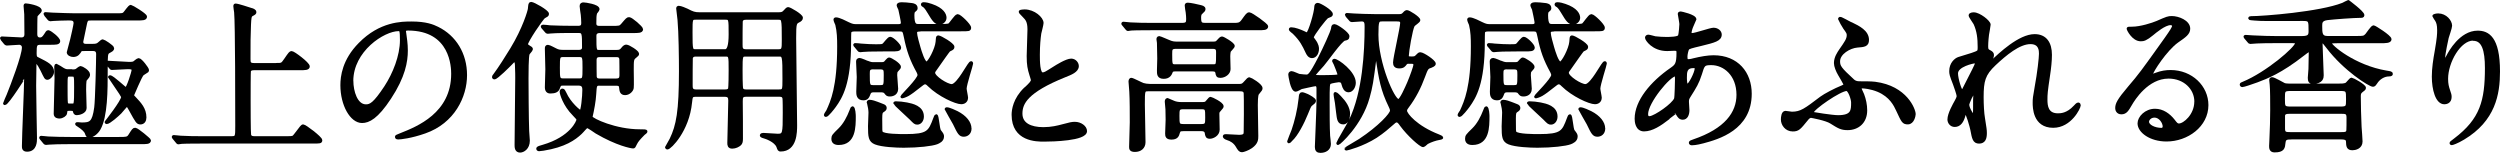 <?xml version="1.0" encoding="UTF-8"?><svg id="b" xmlns="http://www.w3.org/2000/svg" viewBox="0 0 417.63 25.54"><g id="c"><g id="d"><path d="M6.81,7.23c-.89,0-.94.27-.94,1.67,0,.67.11.76.51.94,1.51.76,2.4,1.19,2.4,2.16,0,.51-.54,1.08-.86,1.08-.27,0-.32-.14-.92-1.38-.65-1.32-1-1.46-1.03-1.46-.08,0-.13.16-.13.38,0,.54-.05,3.1-.05,3.7,0,1.38.14,8.72.14,8.77,0,.51,0,2-1.4,2-.62,0-.62-.38-.62-.7,0-1.67.38-9.8.38-11.63,0-.05,0-.16-.05-.16s-2.97,4.7-3.43,4.7c-.03,0-.05,0-.05-.03,0-.08.51-1.16.59-1.38.67-1.65,2.56-6.59,2.56-7.96,0-.51-.43-.7-.67-.7-.32,0-1.97.13-2.13.13-.08,0-.13-.05-.24-.16l-.51-.62c-.07-.09-.11-.16-.11-.19,0-.05.05-.05.08-.05.49,0,2.75.16,3.27.16.27,0,.73-.11.73-.78,0-.46-.03-2.81-.03-3.32,0-.22-.11-1.19-.11-1.4,0-.05,0-.19.08-.19.24,0,2.46.32,2.46.97,0,.16-.67.7-.7.89-.05.19-.05,2.51-.05,3,0,.19,0,.84.7.84.35,0,.57-.16.89-.65.24-.4.35-.57.49-.57.27,0,1.75,1.13,1.75,1.59,0,.35-.54.35-1.43.35h-1.57ZM19.92,23.13c1.13,0,1.43,0,1.73-.46.62-.97.67-1.08.94-1.08.32,0,2.38,1.73,2.38,1.86,0,.4-.54.38-1.46.38h-11.88c-1.7,0-2.62.03-3.4.08-.08,0-.49.05-.57.05-.11,0-.14-.05-.24-.16l-.51-.62c-.11-.11-.11-.14-.11-.19,0-.03.03-.05.08-.05.19,0,1.03.11,1.19.11,1.16.05,2.27.08,3.7.08h8.15ZM15.09,3.18c-.43,0-.65,0-.81.78-.22,1-.62,2.92-.62,3,0,.62.49.62.89.62h.78c.76,0,.94-.05,1.3-.38.24-.22.43-.38.54-.38.13,0,1.65.94,1.65,1.24,0,.24-.16.32-.65.59-.43.24-.43.54-.43,3.08,0,3.35,0,7.72-1.19,9.8-.38.67-1.13,1.24-1.67,1.24-.27,0-.32-.16-.46-.54-.13-.4-.67-.86-1.35-1.3-.05-.03-.27-.16-.27-.22s.16-.05.22-.05c.08,0,.54.05.62.05,1.46,0,2-.16,2.35-2.75.16-1.19.32-7.69.32-8.93,0-.62-.38-.76-.78-.76h-1.11c-.54,0-.92,0-.97.11-.27.46-.54.89-1.21.89-.4,0-.84-.22-.84-.54,0-.05.49-1.78.57-2.13.11-.43.57-2.46.57-2.73,0-.7-.54-.7-1.13-.7-.67,0-2,.05-2.46.08-.08,0-.49.05-.57.05s-.13-.05-.24-.16l-.51-.62c-.07-.09-.11-.16-.11-.19,0-.05.03-.05.08-.05.19,0,1.03.08,1.19.08,1.32.05,3.02.11,3.7.11h6.77c1.13,0,1.27,0,1.51-.22.19-.16.84-1.19,1.08-1.19.11,0,2.46,1.38,2.46,1.73,0,.38-.54.38-1.46.38h-7.76ZM11.99,11.85c.51,0,.7-.03.89-.19.08-.08.49-.38.59-.38.16,0,1.32.62,1.32,1.16,0,.27-.05.32-.51.86-.14.13-.14,1.38-.14,1.65,0,.46.08,2.62.08,3.1,0,.7-1.05.94-1.4.94-.27,0-.32-.13-.41-.46-.08-.27-.24-.27-.84-.27-.54,0-.54.11-.62.67-.03.24-.51.62-1.03.62-.22,0-.7-.05-.7-.54,0-.84.14-5.02.14-5.97,0-.27-.05-1.62-.05-1.92,0-.13.05-.22.13-.22.05,0,.94.59,1.08.67.4.22.54.24.89.24h.57v.04ZM11.58,12.55c-.54,0-.54.19-.54,1.84,0,.81,0,2.51.05,2.78.05.38.38.38.51.38h.46c.54,0,.57,0,.57-3,0-1.86,0-2-.57-2h-.49,0ZM17.93,10.63c-.08-.08-.11-.13-.11-.16,0-.08.05-.08.08-.08.51,0,2.94.19,3.48.19h.51c.19,0,.35-.03.51-.11.14-.08.59-.51.76-.51.35,0,1.48,1.51,1.48,1.73,0,.05,0,.11-.05.19-.08.08-.67.4-.78.51-.35.3-1.65,3.48-1.65,3.51,0,.16.08.24.35.51.86.92,1.7,1.78,1.7,3.21,0,.51-.24.92-.76.92-.46,0-.59-.22-1.65-2.16-.13-.24-.46-.84-.59-.84-.11,0-.94,1.05-1.13,1.24-.46.46-1.84,1.7-2.27,1.7-.03,0-.08-.03-.08-.08,0,0,2.75-3.48,2.75-4.18,0-.35-2.19-3.27-2.19-3.32,0-.03.05-.08.08-.08.43,0,2.51,2.02,2.67,2.02.3,0,1.19-2.78,1.19-3.13,0-.4-.41-.4-.94-.4-.38,0-2.38.13-2.62.13-.08,0-.14-.08-.24-.19l-.51-.62h0Z" style="stroke:#000; stroke-linecap:round; stroke-linejoin:round; stroke-width:.5px;"/><path d="M46.16,10.77c.95,0,.97,0,1.51-.78.76-1.11.84-1.21,1.05-1.21.32,0,2.78,1.84,2.78,2.32,0,.38-.57.38-1.46.38h-7.56c-.24,0-.67,0-.81.35-.05.19-.05,3.81-.05,4.99,0,.62,0,5.34.08,5.72.11.4.41.46.81.46h5.45c.95,0,1.05,0,1.4-.49,1-1.32,1.11-1.48,1.29-1.48.3,0,2.94,2,2.94,2.4,0,.3-.13.3-1.38.3h-18.44c-2.35,0-3.13.03-3.4.05-.08,0-.49.08-.57.08-.11,0-.14-.08-.24-.19l-.51-.62c-.05-.08-.11-.13-.11-.16,0-.05.03-.08.08-.08.19,0,1.03.11,1.19.11,1.32.08,2.43.08,3.7.08h4.78c.86,0,.86-.19.86-1.97,0-2.67,0-17.28-.19-19-.03-.16-.13-.86-.13-1,0-.08,0-.19.11-.19.43,0,2.21.62,2.59.73.24.05.65.19.65.46,0,.16-.08.22-.49.43-.35.19-.35.59-.41,1.65-.08,2.21-.08,2.67-.08,5.75,0,.62.05.92.86.92h3.7Z" style="stroke:#000; stroke-linecap:round; stroke-linejoin:round; stroke-width:.5px;"/><path d="M67.56,5.23c0,.08.05.19.05.3.11.86.27,1.73.27,2.92,0,1.81-.41,4.32-2.78,7.91-2.16,3.29-3.54,3.94-4.62,3.94-1.78,0-3.37-2.78-3.37-6.07,0-1.43.3-4.16,3-6.88,3.43-3.51,7.04-3.51,8.61-3.51,2.46,0,3.59.49,4.35.86,2.92,1.43,4.7,4.32,4.7,7.85s-2.02,7.83-6.8,9.5c-2.29.81-4.08,1-4.48,1-.11,0-.27-.03-.27-.19,0-.08.05-.11.73-.38,2.81-1.11,8.67-3.43,8.67-10.15,0-1.05-.11-7.48-7.48-7.48-.54,0-.57.22-.57.38h0ZM58.78,13.52c0,1.75.7,4.16,2.35,4.16.78,0,1.43-.32,3.29-3.13,1.43-2.19,2.64-5.18,2.64-7.85,0-1.62-.11-1.75-.46-1.75-2.56,0-7.83,3.48-7.83,8.58h.01Z" style="stroke:#000; stroke-linecap:round; stroke-linejoin:round; stroke-width:.5px;"/><path d="M88.23,7.74c.49.3.54.32.54.49,0,.13-.49.62-.54.76-.19.38-.19,3.43-.19,4.13,0,1,.03,6.91.11,8.75,0,.24.11,1.38.11,1.62,0,1.27-.89,1.75-1.38,1.75-.67,0-.67-.67-.67-1.03,0-1.59.11-9.45.11-11.2,0-.54,0-.84-.05-2.13,0-.13-.03-.76-.32-.76-.16,0-.32.19-.73.62-.13.13-2.24,2.27-2.62,2.27-.11,0-.16-.05-.16-.16,0-.08.05-.16.19-.32.92-1.24,2-2.97,2.83-4.32,2.11-3.46,2.94-6.4,2.97-6.72.08-.81.08-.92.3-.92.38,0,2.73,1.32,2.73,1.75,0,.22-.13.27-.57.51-.32.16-3.02,4.13-2.94,4.59.03.14.19.27.3.32h-.02ZM100.19,14.06c-.73,0-.75.16-.84,1.67-.05,1.08-.35,2.67-.62,3.83.13.46,4.1,2.29,8.15,2.29.81,0,1.03,0,1.03.13,0,.08-.32.3-.41.38-.76.78-1.08,1.13-1.32,1.62-.24.51-.27.57-.41.57-.3,0-2.67-.43-6.13-2.46-.27-.16-1.3-.94-1.57-.94-.19,0-.73.73-1.08,1.05-1.03.97-2.67,2.16-6.24,2.73-.13.03-.57.08-.7.08-.11,0-.22-.08-.22-.14,0-.16.03-.19.86-.43,4.78-1.38,5.86-4.18,5.86-4.45,0-.16-.24-.41-.7-.89-1.59-1.59-2.11-3.48-2.11-3.78,0-.22.13-.27.22-.27.16,0,.24.16.41.51.76,1.73,2.43,3.1,2.62,3.1.3,0,.54-2.59.54-3.64,0-.4-.05-.97-.86-.97h-2.65c-.49,0-.54.13-.76.7-.13.38-.51.62-1.29.62-.19,0-.7,0-.7-.78,0-.49.08-2.59.08-3.02,0-.54-.08-2.94-.08-3.43,0-.32.05-.4.27-.4s1.08.49,1.27.57c.43.22.67.27,1.38.27h2.51c.78,0,.78-.54.78-.65,0-2.38,0-2.67-.84-2.67h-1.19c-.62,0-2.46,0-3.4.08-.11,0-.49.05-.57.05-.11,0-.16-.05-.24-.16l-.54-.62c-.08-.11-.11-.13-.11-.16,0-.05.03-.08.11-.08.19,0,1.03.08,1.19.11,1.24.05,2.43.08,3.7.08h1c.57,0,.76-.24.76-.7,0-.49-.05-1.08-.08-1.4-.03-.22-.19-1.21-.19-1.43,0-.32.16-.38.4-.38.3,0,2.43.3,2.43.89,0,.14-.38.54-.41.65-.11.35-.13.73-.13,1.73,0,.65.54.65.81.65h2.08c1.21,0,1.35,0,1.73-.46.76-.89.84-1,1.11-1,.35,0,2.08,1.48,2.08,1.78,0,.38-.57.38-1.46.38h-5.53c-.16,0-.81,0-.81.7,0,2.54,0,2.62.78,2.62h2.73c.67,0,.81-.08,1.11-.46.27-.35.46-.43.62-.43.4,0,1.89.97,1.89,1.27,0,.16-.03.19-.4.49-.49.38-.49.57-.49,2.27,0,.46.05,2.62,0,2.94-.03.38-.54.97-1.19.97s-.7-.46-.76-1.03c-.03-.22-.05-.54-.67-.54h-2.81ZM94.14,9.28c-.86,0-.86.22-.86,2.02s0,2.05.86,2.05h2.56c.86,0,.86-.19.86-2.02s0-2.05-.86-2.05h-2.56ZM102.97,13.36c.57,0,.76-.27.76-.78,0-.32,0-2.65-.03-2.75-.03-.24-.13-.54-.73-.54h-2.78c-.38,0-.78.08-.78.76,0,.38,0,2.7.03,2.81.05.3.22.51.75.51h2.78Z" style="stroke:#000; stroke-linecap:round; stroke-linejoin:round; stroke-width:.5px;"/><path d="M116.25,15.92c-.78,0-.78.22-.89,1.19-.46,4.72-3.46,7.61-3.86,7.61-.11,0-.16-.08-.16-.14,0-.03.65-1.08.76-1.3,1.11-2.29,1.57-4.67,1.57-11.39,0-2.13-.05-6.56-.24-8.56-.03-.3-.22-1.84-.22-1.89,0-.16.03-.22.19-.22.3,0,1.05.32,1.35.46.94.49,1.27.62,2.13.62h13.2c.59,0,.76-.13.94-.32.46-.49.49-.54.67-.54.22,0,2.19,1.11,2.19,1.54,0,.24-.22.41-.43.51-.62.32-.7.35-.7,2.92,0,2.21.16,12.17.16,14.47,0,1.19,0,4.18-2.51,4.18-.24,0-.27-.05-.46-.59-.38-.97-2.03-1.54-2.27-1.59-.08-.03-.49-.11-.49-.27,0-.11.19-.16.32-.16.35,0,2.05.14,2.43.14,1.05,0,1.08-.3,1.08-3.73,0-.35,0-2.24-.05-2.46-.11-.49-.51-.49-.81-.49h-5.48c-.73,0-.86.27-.84,1.05.03,1.94.03,4.16.03,6.24,0,.51-.08.7-.27.89-.24.22-.73.49-1.27.49s-.57-.35-.57-.7c0-1,.16-5.97.16-7.1,0-.59-.19-.86-.84-.86h-4.83,0ZM121.16,8.47c.54,0,.81-.91.81-2.73,0-2.62,0-2.7-.81-2.7h-4.91c-.81,0-.81.11-.81,2.35,0,3.08.03,3.08.84,3.08h4.89,0ZM121.16,15.19c.24,0,.57-.03.7-.32.11-.22.11-2.81.11-3.16,0-2.4,0-2.51-.81-2.51h-4.91c-.3,0-.65.05-.76.49-.03.13-.03,3.94-.03,4.56,0,.43,0,.94.78.94h4.92ZM124.64,3.05c-.35,0-.7.05-.81.49-.03.16-.03,3.27-.03,3.91,0,.57,0,1.03.84,1.03h5.37c.84,0,.84-.3.84-1.84,0-3.59-.03-3.59-.89-3.59,0,0-5.32,0-5.32,0ZM124.64,9.2c-.84,0-.84.08-.84,2.56,0,.43,0,2.86.11,3.08.13.35.54.35.73.35h5.51c.81,0,.81-.19.81-1.97,0-3.97-.03-4.02-.86-4.02h-5.46Z" style="stroke:#000; stroke-linecap:round; stroke-linejoin:round; stroke-width:.5px;"/><path d="M153.68,5.02c-.3,0-.73,0-.73.46,0,.51.41,1.89.57,2.46.19.65.76,2.59,1.27,2.59.43,0,1.65-2.35,1.75-3.51.05-.7.05-.86.19-.86.35,0,2.46,1.24,2.46,1.67,0,.11-.03.16-.08.24-.05.08-.49.27-.57.32-.14.13-1.35,1.84-2,2.78-.51.7-.57.78-.57,1,0,.73,2.21,2.13,3.02,2.13.57,0,1.38-1.13,1.86-1.86.92-1.46,1.24-1.97,1.38-1.97.08,0,.08.11.08.16,0,.22-1.08,3.48-1.08,4.18,0,.22.24,1.3.24,1.54,0,.32-.22.81-.89.81-.89,0-3.67-1.24-5.4-2.94-.3-.3-.43-.38-.65-.38s-.38.14-.49.22c-1.62,1.27-1.81,1.4-2.38,1.75-.32.19-1,.43-1,.35,0-.14,2.86-2.89,2.86-3.62,0-.19-.08-.35-.16-.54-1.13-2.05-1.65-3.51-2.13-5.86-.19-.92-.24-1.13-.89-1.13h-7.58c-.24,0-.65,0-.78.32-.05.13-.05,1.43-.05,1.65,0,7.04-1.46,9.26-2.51,10.74-.27.38-1.21,1.57-1.46,1.57-.03,0-.08-.03-.08-.08,0-.11.32-.54.38-.65.73-1.59,1.84-3.97,1.84-10.8,0-1.38-.03-2.48-.32-3.67-.05-.11-.3-.67-.3-.81s.13-.13.19-.13c.46,0,1.59.57,2,.78.65.32.95.35,1.27.35h7.15c.3,0,.65-.03.65-.54,0-.19-.38-2.02-.43-2.19-.03-.11-.27-.54-.27-.65,0-.24.3-.27.65-.27.39,0,.93.04,1.62.13.22.03.73.11.73.59,0,.19-.03.22-.38.51-.11.11-.16.32-.16.65,0,1.75.43,1.75,1,1.75h3.67c.3,0,1.16,0,1.38-.11.27-.14,1.11-1.54,1.43-1.54.35,0,2,1.59,2,2.02,0,.35-.13.35-1.43.35h-6.86v.04ZM140.13,23.97c-.24,0-1,0-1-.76,0-.49.11-.59,1.13-1.59.84-.81,1.46-2,1.89-3.13.03-.08.19-.49.24-.49.27,0,.32,1.27.32,1.38,0,1.84,0,4.59-2.59,4.59h0ZM147.64,8.34c-2.35,0-3.13.05-3.4.08-.08,0-.49.05-.57.05-.11,0-.16-.05-.24-.16l-.51-.62c-.11-.13-.14-.13-.14-.19s.05-.05.11-.05c.16,0,.84.05.97.08,1.08.08,1.65.11,2.38.11,1.08,0,1.19,0,1.43-.22.16-.16.81-1.03,1.03-1.03.38,0,1.59,1.16,1.59,1.57,0,.38-.51.38-1.46.38h-1.19,0ZM145.91,15.17c-.49,0-.62.24-.7.4-.22.59-.35.94-1,.94-.92,0-.92-.78-.92-1.21,0-.35.08-2.05.08-2.43s-.11-2.16-.11-2.56c0-.19.03-.38.35-.38.16,0,1.24.46,1.27.46.59.24.76.24,1.08.24h1.32c.16,0,.38,0,.59-.16.08-.08.51-.62.65-.62.27,0,1.73.89,1.73,1.32,0,.13-.03.19-.46.65-.13.14-.16.38-.16.73,0,.32.16,1.94.16,2.29,0,1-1,1.03-1.13,1.03-.41,0-.46-.08-.76-.46-.16-.22-.57-.24-.76-.24h-1.24,0ZM147.56,17.65c.16.05.32.19.32.38,0,.22-.13.32-.43.51-.24.19-.32.27-.32,1.3,0,2.05,0,2.13.13,2.32.38.49,3.1.49,4,.49,3.78,0,4.05-.59,4.89-2.86.03-.05.16-.46.24-.46.22,0,.32,2.19.57,2.54.46.59.49.67.49.94,0,.65-.65.92-.97,1.05-.78.3-3.08.57-5.51.57-1.24,0-3.64-.11-4.72-.54-.94-.38-1-1.03-1-2.81,0-.38.08-1.94.08-2.27,0-.4-.11-1.08-.22-1.46,0-.03-.08-.22-.08-.24,0-.13.13-.19.27-.19.32,0,1.03.24,1.08.27.19.08,1.03.38,1.19.46h-.01ZM145.91,11.33c-.86,0-.86.4-.86,1.03,0,1.89,0,2.11.86,2.11h1.11c.86,0,.86-.19.86-1.94,0-.84,0-1.19-.86-1.19h-1.11ZM154.09,19.46c0,.67-.41,1.11-.84,1.11-.35,0-.43-.08-1.11-.78-.41-.4-2.67-2.46-2.67-2.54,0-.05.11-.08.16-.08.51,0,1.3.08,1.84.19.94.19,2.62.54,2.62,2.11h0ZM157.87,2.97c0,.51-.49.89-.92.89-.62,0-.97-.43-1.78-1.81-.54-.92-.75-1.03-.92-1.13-.05-.03-.16-.08-.16-.19,0-.08.11-.11.19-.11.41,0,.92.13,1.3.27,1.92.65,2.29,1.57,2.29,2.08ZM162.05,21.46c0,.81-.57,1.13-1.05,1.13-.62,0-.81-.35-1.57-1.94-.14-.3-1.38-2.38-1.38-2.4,0-.08.11-.08.13-.08.35,0,1.43.49,1.67.62,1.43.73,2.19,1.73,2.19,2.67h.01Z" style="stroke:#000; stroke-linecap:round; stroke-linejoin:round; stroke-width:.5px;"/><path d="M171.3,14.82c.81-.76,1.16-1.11,1.16-1.46,0-.08-.19-.7-.24-.84-.32-1.03-.46-1.65-.46-3.16,0-.62.13-3.75.13-4.45,0-1.35-.38-1.75-.81-2.19-.57-.59-.65-.67-.65-.76,0-.11.65-.14.73-.14,1.54,0,2.92,1.24,2.92,2.02,0,.24-.32,1.46-.38,1.73-.11.76-.24,2-.24,3.56,0,1.03,0,3.21.7,3.21.38,0,.54-.11,2-1.03.3-.19,2-1.27,2.78-1.27.62,0,1.03.54,1.03,1,0,.81-1.11,1.24-2.08,1.62-6.42,2.59-7.34,4.56-7.34,6.32s1.57,2.51,3.75,2.51c1.35,0,2.43-.27,3.24-.49,1.21-.32,1.51-.4,2.02-.4.92,0,1.78.62,1.78,1.3,0,1.38-5.51,1.51-6.94,1.51-1.24,0-5.16,0-5.16-4.24,0-.76.22-2.62,2.05-4.37v.02Z" style="stroke:#000; stroke-linecap:round; stroke-linejoin:round; stroke-width:.5px;"/><path d="M206.23,4.07c.54,0,.94,0,1.35-.57.76-1.05.84-1.19,1.13-1.19.32,0,2.89,1.81,2.89,2.11,0,.38-.54.38-1.46.38h-17.71c-2.38,0-3.16.03-3.43.05-.08,0-.49.08-.57.08s-.14-.08-.24-.19l-.51-.62c-.11-.11-.11-.13-.11-.16,0-.05.03-.08.08-.08.19,0,1.03.11,1.19.11,1.32.08,2.46.08,3.73.08h4.94c.81,0,.89-.32.89-.89,0-.27-.03-.78-.08-1.13-.03-.16-.16-.94-.16-1.11,0-.22.08-.24.3-.24.38,0,1.59.27,2.02.38.3.08.65.14.65.43,0,.19-.05.24-.51.67-.22.19-.22.59-.22.78,0,.94.19,1.11.92,1.11h4.91ZM191.84,15c-.84,0-.84.08-.84,2.46,0,.89.11,5.29.11,6.29,0,.89-.65,1.38-1.51,1.38-.73,0-.73-.3-.73-.62,0-.59.11-3.43.11-4.08,0-1.48,0-3.73-.08-5.13-.03-.27-.13-1.54-.13-1.67,0-.11.03-.38.22-.38.22,0,1.65.76,1.97.86.24.08.73.16,1.16.16h14.9c.35,0,.57-.03.86-.35.62-.7.7-.76.84-.76s1.94,1.03,1.94,1.57c0,.19-.05.27-.57.89-.22.24-.22,1.54-.22,1.94,0,.73.08,4.32.08,5.13,0,.59,0,1.16-.94,1.84-.57.4-1.35.65-1.54.65-.32,0-.46-.19-.84-.84-.38-.62-.97-1-1.62-1.19-.38-.11-.49-.3-.49-.38,0-.11.19-.11.3-.11.27,0,1.84.11,2.19.11,1,0,1-.38,1-.84,0-.4.03-2.4.03-2.86,0-1.92,0-3.1-.03-3.48-.03-.59-.57-.59-.92-.59h-15.25ZM196.41,11.68c-.35,0-.65,0-.76.35-.11.27-.32.89-1.24.89s-.89-.57-.89-1.19c0-.27.05-1.65.05-1.94,0-.65-.03-2.02-.05-2.62,0-.08-.08-.51-.08-.59,0-.11,0-.3.22-.3.11,0,1.4.57,1.54.62.59.27.94.3,1.48.3h5.94c.46,0,.62-.05.81-.27.3-.35.54-.59.7-.59.19,0,1.89.97,1.89,1.35,0,.16-.62.73-.67.89-.05.16-.08.65-.08.81,0,.3.05,1.81.05,2.16,0,.65-.73,1.21-1.46,1.21-.46,0-.51-.19-.57-.57-.08-.51-.46-.51-.86-.51h-6.02,0ZM197.62,21.67c-.4,0-.62,0-.76.46-.13.49-.27.94-1.16.94-.76,0-.81-.35-.81-.78,0-.32.08-1.94.08-2.29,0-.54-.03-1.13-.03-1.73,0-.16-.11-1.08-.11-1.27,0-.16.03-.38.22-.38.03,0,.94.43,1.03.46.32.14.78.22,1.27.22h3.46c.49,0,.65-.05.84-.3.43-.51.49-.57.59-.57s1.92.84,1.92,1.32c0,.14-.03.16-.49.7-.11.11-.22.24-.22.54,0,.24.05,2.54.05,2.67,0,.86-.94,1.27-1.38,1.27-.49,0-.54-.22-.62-.76-.03-.24-.24-.51-.78-.51h-3.1ZM196.46,7.91c-.89,0-.89.32-.89,1.11,0,1.78,0,1.97.78,1.97h6.24c.81,0,.81-.05.81-2.19,0-.43,0-.89-.78-.89h-6.16ZM197.67,18c-.89,0-.89.32-.89,1.35,0,1.35,0,1.62.89,1.62h3.05c.86,0,.86-.32.86-1.35,0-1.38,0-1.62-.86-1.62h-3.05Z" style="stroke:#000; stroke-linecap:round; stroke-linejoin:round; stroke-width:.5px;"/><path d="M219.58,16.84c0,.19-.13.3-.59.65-.19.14-.38.59-.73,1.48-.59,1.48-1.67,3.59-2.59,4.4-.05.05-.27.32-.35.32-.03,0-.05-.03-.05-.08s.62-1.54.73-1.84c.49-1.43.97-3.29,1.19-5.34.05-.59.08-.78.32-.78.16,0,.65.19.89.3.27.14,1.19.62,1.19.89h-.01ZM223.76,13.47c-.13,0-1.38.19-1.59.32-.3.16-.3.49-.3,3.48,0,1.46,0,4.05.08,5.43.03.22.13,1.16.13,1.35,0,.86-.73,1.24-1.51,1.24-.46,0-.67-.22-.67-.73,0-.22.27-6.32.27-7.5v-2.32c0-.16-.03-.59-.41-.59-.27,0-2.05.43-2.38.49-.13.05-.76.43-.92.43-.65,0-1-2.46-1-2.59,0-.16.05-.35.3-.35.22,0,1.05.41,1.24.46.54.08,1.11.11,1.21.11.43,0,.67,0,2.27-3.1.7-1.38,2.05-4.26,2.13-4.86.03-.27.05-.46.3-.46.41,0,2.27,1.32,2.27,1.78,0,.38-.22.43-.57.49-.65.14-3.05,3.62-3.64,4.27-.22.24-1.46,1.59-1.46,1.73,0,.05.05.19.27.22.13.03,1,.03,1.35.03.65,0,1.94-.03,2.19-.08.22-.03.35-.11.35-.3s-.51-1.43-.62-1.7c-.08-.14-.22-.41-.27-.54,0-.08.05-.11.11-.11.54,0,3.35,2.02,3.35,3.75,0,.57-.35,1.35-.97,1.35-.54,0-.78-.59-.89-1-.03-.16-.13-.49-.3-.59-.11-.05-.27-.08-.32-.08v-.03ZM219.82,1.05c0-.16.08-.32.32-.32.32,0,2.27,1.13,2.27,1.65,0,.19-.16.24-.67.43-.32.14-2.51,3-2.51,3.4,0,.16.03.19.32.57.54.73.54,1.21.54,1.38,0,.65-.35,1.3-.92,1.3-.46,0-.7-.46-.84-.76-.57-1.21-.94-2-2.19-3.24-.08-.08-.59-.43-.59-.57,0-.08.08-.08.19-.08.51,0,1.46.35,1.97.59.51.27.57.27.7.22.38-.14,1.4-3.59,1.4-4.56h0ZM225.28,19.05c0,.4-.13,1.48-.89,1.48s-.81-.67-.94-1.73c-.19-1.65-.22-1.84-.38-2.67-.03-.16-.05-.38-.05-.43s.03-.08.05-.08c.16,0,.62.46.76.62.84.86,1.46,1.81,1.46,2.81h0ZM233.7,2.61c.35,0,.59-.03.86-.35.24-.27.35-.32.49-.32.27,0,1.97,1.05,1.97,1.43,0,.19-.81.7-.92.86-.38.62-1,4.43-1,5.05,0,.4.19.4.78.4.35,0,.59-.03.81-.3.35-.35.38-.4.59-.4.43,0,2.32,1.24,2.32,1.67,0,.22-.38.35-.62.46-.57.16-.67.32-1.16,1.65-.65,1.78-1.51,3.48-2.67,5.02-.16.22-.35.43-.35.73,0,.57,1.75,2.73,5.51,4.18.05.03.54.22.54.3s-.38.13-.51.16c-.49.08-1.32.35-1.92.67-.11.05-.54.51-.67.51-.43,0-2.48-1.84-3.64-3.43-.35-.51-.54-.7-.81-.7-.22,0-.49.24-.65.4-.76.67-1.62,1.43-2.81,2.21-2.24,1.43-4.8,2.08-4.89,2.08-.03,0-.11,0-.11-.05s2-1.19,2.35-1.43c3.27-2.16,5.26-4.35,5.26-4.91,0-.27-.11-.51-.22-.73-1.38-2.83-1.65-4.62-2.16-7.99-.11-.62-.11-.67-.19-.67s-.11.14-.14.22c-.59,4.56-.67,5.07-1.19,6.96-1.27,4.56-4.89,7.69-5.02,7.69-.03,0-.05-.03-.05-.08,0-.11,1.81-3.16,2.11-3.78,2.29-4.72,2.62-11.55,2.62-15.63,0-.59,0-1.16-.73-1.16-.24,0-1.49.11-1.67.11-.11,0-.16-.05-.24-.16l-.54-.62c-.08-.13-.11-.16-.11-.19,0-.05.05-.05.11-.05.16,0,1,.08,1.19.08.75.03,2.16.11,3.7.11,0,0,3.78,0,3.78,0ZM235.34,10.39c-.13,0-.35,0-.54.22-.22.3-.4.57-1.03.57s-.81-.27-.81-.73c0-.76,1.19-5.83,1.19-6.61,0-.51-.41-.51-.84-.51h-2.4c-.78,0-.89.13-.89,2.48,0,4.72,2.7,10.99,3.59,10.99.43,0,1.35-2.16,1.7-2.94.49-1.16,1.05-2.73,1.05-3.02,0-.43-.38-.43-.54-.43h-.49v-.02Z" style="stroke:#000; stroke-linecap:round; stroke-linejoin:round; stroke-width:.5px;"/><path d="M259.54,5.02c-.3,0-.73,0-.73.46,0,.51.41,1.89.57,2.46.19.65.76,2.59,1.27,2.59.43,0,1.65-2.35,1.75-3.51.05-.7.05-.86.19-.86.35,0,2.46,1.24,2.46,1.67,0,.11-.03.16-.08.24-.05.08-.49.27-.57.32-.14.13-1.35,1.84-2,2.78-.51.7-.57.78-.57,1,0,.73,2.21,2.13,3.02,2.13.57,0,1.38-1.13,1.86-1.86.92-1.46,1.24-1.97,1.38-1.97.08,0,.08.11.08.16,0,.22-1.08,3.48-1.08,4.18,0,.22.24,1.3.24,1.54,0,.32-.22.81-.89.81-.89,0-3.67-1.24-5.4-2.94-.3-.3-.43-.38-.65-.38s-.38.14-.49.22c-1.62,1.27-1.81,1.4-2.38,1.75-.32.19-1,.43-1,.35,0-.14,2.86-2.89,2.86-3.62,0-.19-.08-.35-.16-.54-1.13-2.05-1.65-3.51-2.13-5.86-.19-.92-.24-1.13-.89-1.13h-7.58c-.24,0-.65,0-.78.32-.05.13-.05,1.43-.05,1.65,0,7.04-1.46,9.26-2.51,10.74-.27.38-1.21,1.57-1.46,1.57-.03,0-.08-.03-.08-.08,0-.11.32-.54.38-.65.73-1.59,1.84-3.97,1.84-10.8,0-1.38-.03-2.48-.32-3.67-.05-.11-.3-.67-.3-.81s.13-.13.19-.13c.46,0,1.59.57,2,.78.65.32.95.35,1.27.35h7.15c.3,0,.65-.03.65-.54,0-.19-.38-2.02-.43-2.19-.03-.11-.27-.54-.27-.65,0-.24.3-.27.65-.27.39,0,.93.04,1.62.13.22.03.73.11.73.59,0,.19-.03.22-.38.51-.11.11-.16.32-.16.65,0,1.75.43,1.75,1,1.75h3.67c.3,0,1.16,0,1.38-.11.27-.14,1.11-1.54,1.43-1.54.35,0,2,1.59,2,2.02,0,.35-.13.35-1.43.35h-6.86v.04ZM245.99,23.97c-.24,0-1,0-1-.76,0-.49.11-.59,1.13-1.59.84-.81,1.46-2,1.89-3.13.03-.08.19-.49.24-.49.27,0,.32,1.27.32,1.38,0,1.84,0,4.59-2.59,4.59h0ZM253.49,8.34c-2.35,0-3.13.05-3.4.08-.08,0-.49.05-.57.05-.11,0-.16-.05-.24-.16l-.51-.62c-.11-.13-.14-.13-.14-.19s.05-.05.11-.05c.16,0,.84.05.97.08,1.08.08,1.65.11,2.38.11,1.08,0,1.19,0,1.43-.22.16-.16.81-1.03,1.03-1.03.38,0,1.59,1.16,1.59,1.57,0,.38-.51.38-1.46.38h-1.19ZM251.76,15.17c-.49,0-.62.24-.7.4-.22.59-.35.94-1,.94-.92,0-.92-.78-.92-1.21,0-.35.08-2.05.08-2.43s-.11-2.16-.11-2.56c0-.19.03-.38.35-.38.16,0,1.24.46,1.27.46.59.24.76.24,1.08.24h1.32c.16,0,.38,0,.59-.16.08-.08.51-.62.65-.62.27,0,1.73.89,1.73,1.32,0,.13-.03.19-.46.65-.13.14-.16.38-.16.73,0,.32.16,1.94.16,2.29,0,1-1,1.03-1.13,1.03-.41,0-.46-.08-.76-.46-.16-.22-.57-.24-.76-.24h-1.24,0ZM253.41,17.65c.16.05.32.19.32.38,0,.22-.13.32-.43.51-.24.19-.32.27-.32,1.3,0,2.05,0,2.13.13,2.32.38.49,3.1.49,4,.49,3.78,0,4.05-.59,4.89-2.86.03-.05.16-.46.24-.46.22,0,.32,2.19.57,2.54.46.59.49.67.49.94,0,.65-.65.92-.97,1.05-.78.3-3.08.57-5.51.57-1.24,0-3.64-.11-4.72-.54-.94-.38-1-1.03-1-2.81,0-.38.08-1.94.08-2.27,0-.4-.11-1.08-.22-1.46,0-.03-.08-.22-.08-.24,0-.13.13-.19.27-.19.32,0,1.03.24,1.08.27.19.08,1.03.38,1.19.46h-.01ZM251.76,11.33c-.86,0-.86.4-.86,1.03,0,1.89,0,2.11.86,2.11h1.11c.86,0,.86-.19.86-1.94,0-.84,0-1.19-.86-1.19h-1.11ZM259.94,19.46c0,.67-.41,1.11-.84,1.11-.35,0-.43-.08-1.11-.78-.41-.4-2.67-2.46-2.67-2.54,0-.05.11-.08.16-.08.51,0,1.3.08,1.84.19.94.19,2.62.54,2.62,2.11h0ZM263.72,2.97c0,.51-.49.89-.92.89-.62,0-.97-.43-1.78-1.81-.54-.92-.75-1.03-.92-1.13-.05-.03-.16-.08-.16-.19,0-.08.11-.11.19-.11.41,0,.92.13,1.3.27,1.92.65,2.29,1.57,2.29,2.08h0ZM267.91,21.46c0,.81-.57,1.13-1.05,1.13-.62,0-.81-.35-1.57-1.94-.14-.3-1.38-2.38-1.38-2.4,0-.08.11-.08.13-.08.35,0,1.43.49,1.67.62,1.43.73,2.19,1.73,2.19,2.67h0Z" style="stroke:#000; stroke-linecap:round; stroke-linejoin:round; stroke-width:.5px;"/><path d="M278.69,19.73c-1.38,1.08-2.75,1.97-4.05,1.97-1.21,0-1.32-1.38-1.32-1.86,0-2.92,2.59-6.02,5.88-8.29.84-.59,1.11-.84,1.11-2.75,0-.43-.08-.57-.59-.57-.05,0-1.03.05-1.21.05-2.4,0-3.46-1.73-3.46-1.97,0-.16.11-.27.32-.27.16,0,.97.24,1.13.27.67.08,1.32.11,1.84.11.49,0,2.05,0,2.21-.4.16-.38.24-1.89.24-2,0-.27-.27-1.65-.27-1.7,0-.13.13-.16.24-.16.05,0,2.38.49,2.38,1.08,0,.03-.41.89-.43.94-.27.57-.38,1.08-.38,1.32,0,.22.03.27.35.27.57,0,3.05-.89,3.56-.89.65,0,1.13.43,1.13.89,0,.86-.97,1.11-3.27,1.67-1.59.38-2,.49-2.16.7-.13.19-.3.94-.3,1.32,0,.62.13.67.46.67.22,0,.62-.08.78-.14,1.3-.32,2.46-.51,3.37-.51,3.94,0,6.13,2.73,6.13,6.18,0,5.86-5.37,7.37-7.88,8.04-.16.05-1.24.32-1.86.32-.16,0-.27-.05-.27-.19,0-.11.22-.19.54-.3,5.43-1.84,7.42-4.67,7.42-7.69,0-3.4-2.27-5.21-4.45-5.21-1.29,0-1.35.16-1.83,1.75-.46,1.46-.89,2.13-1.86,3.67-.27.43-.3.57-.3.97,0,.22.08,1.19.08,1.38,0,.73-.27,1.35-.86,1.35-.46,0-.65-.32-.84-.62-.19-.32-.22-.38-.3-.38-.05-.03-.84.59-1.3.94l.02.04ZM279.9,16.52c.11-.27.16-3.1.16-3.4,0-.16,0-.62-.19-.62-1,0-4.8,4.54-4.8,6.56,0,.38.14.65.57.59.92-.11,3.89-2.16,4.26-3.13h0ZM282.95,11.12c-1.4,0-1.4.92-1.4,1.86,0,.24,0,1.3.32,1.3.4,0,1.48-2.13,1.48-2.83,0-.03-.03-.22-.08-.27s-.24-.05-.32-.05h0Z" style="stroke:#000; stroke-linecap:round; stroke-linejoin:round; stroke-width:.5px;"/><path d="M309.22,3.94c1.29.62,2.75,1.35,2.75,2.73,0,.89-.54.94-1.73,1.03-1.27.11-3.1,1.16-3.1,2.54,0,.86.22,1.21,2.4,3.21.27.27.67.38,1.08.38.86,0,1.97,0,2.62.08,5.16.67,6.53,4.43,6.53,5.16,0,.22-.22,1.46-1.05,1.46-.76,0-.84-.22-1.73-2.13-.4-.86-1.11-2.38-3.24-3.29-1.24-.51-2.38-.59-2.62-.59-.11,0-.4.03-.4.24,0,.19.38.86.43,1.03.32.84.51,1.75.51,2.65,0,1.97-1.35,3.05-3.02,3.05-1.08,0-1.48-.27-2.78-1.08-.78-.51-3.24-.97-3.32-.97-.35,0-.59.3-.78.54-1.19,1.46-1.4,1.73-2.29,1.73-1.08,0-1.73-.92-1.73-1.75,0-.38.08-1.19.51-1.19.16,0,.92.14,1.08.14,1.54,0,2.29-.59,4.89-2.56.62-.46,2.29-1.35,3.51-1.84.24-.11.46-.19.46-.38,0-.16-.73-1.38-.92-1.7-.35-.59-.67-1.38-.67-1.89,0-.92.54-1.67.84-2.13.92-1.32,1.3-1.84,1.3-2.54,0-.35-.08-.49-.65-1.27-.05-.05-.81-1.38-.81-1.43s.05-.08.11-.11c.11-.03,1.54.76,1.84.92l-.02-.04ZM308.49,14.95c-1.13,0-5.75,3.19-5.75,3.81,0,.08.05.13.13.19.08.03,3.19.54,4.18.54,2.43,0,2.43-1.05,2.43-2.38,0-.59-.54-2.16-1-2.16h.01Z" style="stroke:#000; stroke-linecap:round; stroke-linejoin:round; stroke-width:.5px;"/><path d="M332.29,4.13c0,.22-.24,1.4-.27,1.65-.03.16-.14,1.24-.14,1.94,0,.57.08.7.57.94.24.14.4.27.4.54,0,.08-.03.4-.24.7-.57.78-.65.89-.65.97,0,.05.03.08.08.08s.13-.05.67-.57c1.4-1.35,4.67-4.43,7.18-4.43,1.83,0,2.64,1.3,2.64,3.21,0,1-.13,2.24-.32,3.46-.41,2.73-.43,3.13-.43,4.05,0,1.05.16,2.51,2,2.51.43,0,1.59,0,2.83-1.35.19-.22.43-.46.57-.46.11,0,.16.14.16.22,0,.38-1.48,3.51-4.35,3.51-3.18,0-3.18-3.21-3.18-3.94,0-.65.03-.94.32-2.54.46-2.46.73-4.97.73-5.64,0-.49,0-1.86-1.67-1.86-1.92,0-4.21,1.92-5.99,3.59-1.81,1.7-2.08,2.81-2.08,5.53,0,1.21.08,2.73.22,3.48.27,1.75.32,1.97.32,2.51,0,.89-.22,1.51-1.05,1.51s-.94-.62-1.21-2.05c-.05-.35-.78-2.97-1.05-2.97-.11,0-.13.08-.32.73-.24.81-.67,1.51-1.49,1.51-.62,0-.97-.54-.97-1,0-.94.92-2.54,1.19-3.02.11-.22.35-.62.35-.89,0-.3-.49-1.65-.62-2.02-.59-1.51-.62-1.7-.62-2.16,0-1.21.81-1.94,1.35-2.11,1.86-.57,2.89-.86,3.21-1.11.16-.11.19-.3.19-.78,0-1.46-.13-2.7-.7-3.94-.11-.22-.81-1.16-.81-1.35,0-.24.43-.27.62-.27.89,0,2.56,1.32,2.56,1.81h0ZM329.86,10.34c-.22,0-3.02.57-3.02,1.92,0,.94.65,2.97.89,2.97.11,0,.24-.16.3-.27.05-.13,1.51-2.97,1.65-3.24.24-.49.54-1.08.49-1.21-.05-.14-.19-.16-.3-.16h-.01ZM329.86,16.6c0-.13.05-.89.05-.94,0-.08,0-.24-.14-.24-.27,0-1.05,1.78-1.05,2.08,0,.67.89,1.94.95,1.94.19,0,.19-.19.19-2.83h0Z" style="stroke:#000; stroke-linecap:round; stroke-linejoin:round; stroke-width:.5px;"/><path d="M366.82,16.98c0-2.21-1.86-4.1-4.56-4.1-3.56,0-5.86,3.7-6.34,4.54-.54.92-.81,1.43-1.54,1.43-.65,0-.78-.54-.78-.76,0-.67.22-1.27,2.13-3.51,1.75-2.05,2.02-2.4,6.1-8.12.89-1.27,1.27-1.84,1.27-2.13,0-.19-.19-.38-.51-.38-1,0-2.59,1.35-3.05,1.73-1.08.89-1.46.97-1.92.97-1.27,0-2.11-1.73-2.11-1.86,0-.08.08-.08.65-.08,1.43,0,3.43-.65,4.18-.97,1.67-.73,1.86-.81,2.46-.81,1.08,0,2.83.68,2.83,1.86,0,.78-.62,1.21-1.92,2.11-1.94,1.38-4.32,5.07-4.32,5.53,0,.08.08.19.16.19.16-.05.51-.19.67-.24.86-.32,1.62-.43,2.38-.43,3.46,0,6.07,2.56,6.07,5.61,0,3.43-3.32,5.83-6.75,5.83-2.67,0-4.59-1.43-4.59-2.78,0-.97,1.13-2.19,2.67-2.19,1.27,0,2.32.76,3.08,1.73.38.49.54.73.92.73.92,0,2.81-1.65,2.81-3.89h.01ZM359.88,19.4c-.65,0-1.13.51-1.13.94,0,.7,1.16,1.27,2.32,1.27.27,0,.46-.19.46-.49,0-.65-.65-1.73-1.65-1.73h0Z" style="stroke:#000; stroke-linecap:round; stroke-linejoin:round; stroke-width:.5px;"/><path d="M379.88,6.96c-.86,0-1.75,0-2.83.05-.19,0-.97.08-1.13.08-.11,0-.16-.05-.22-.13l-.59-.7c-.05-.08-.08-.08-.08-.13s.05-.05.11-.05c.19,0,1.03.08,1.21.08,1.7.08,2.75.11,3.67.11h4.59c1.19,0,1.29-.43,1.29-1.08,0-1.73,0-1.94-1.16-1.94s-5.99.03-6.96,0c-.35-.03-1.97-.08-1.97-.19,0-.08.11-.11.24-.11,2.02,0,11.5-.73,15.33-2.24.14-.05.86-.46.89-.46,0,0,2.46,1.81,2.46,2.29,0,.19-.19.19-.35.19-1.13,0-4.4.24-5.59.38-1.11.14-1.11.7-1.11,1.21,0,1.21,0,1.94,1.11,1.94h4.97c1,0,1.21,0,1.59-.43.19-.22.92-1.35,1.16-1.35.16,0,2.75,1.62,2.75,2.08,0,.41-.78.41-1.62.41h-7.15c-.3,0-1.27,0-1.27.16,0,.59,4.1,4.02,9.42,4.91.76.13.84.13.84.32,0,.16-.35.16-.4.16-.84,0-1.7.51-2.19,1.3-.11.16-.27.43-.46.43-.57,0-4.78-2.67-7.61-6.4-.46-.59-.67-.89-.84-.89-.24,0-.24.3-.24.4,0,.84.19,4.45.19,5.21,0,.38-.05,1.19-1.57,1.19-.46,0-.59-.22-.59-.76,0-.22.11-1.27.11-1.48.03-.84.05-1.89.05-2.73,0-.16-.03-.35-.22-.35-.13,0-.84.54-.97.65-3.75,2.94-6.1,3.83-7.75,4.45-.97.35-2.19.76-2.4.76-.13,0-.19-.08-.19-.19,0-.08.08-.11.35-.22,3.94-1.62,8.91-5.88,8.91-6.69,0-.24-.41-.24-.86-.24h-2.92ZM382.74,23.05c-.76,0-1.11.05-1.19.78-.08.84-.13,1.38-1.59,1.38-.65,0-.65-.51-.65-.84,0-.16.05-.94.05-1.11.08-1.7.13-3.4.13-4.83s0-3.48-.08-4.24c0-.13-.08-.67-.08-.78,0-.14.03-.27.22-.27.32,0,1.73.84,2.02.97.13.05.35.11,1.24.11h7.56c.76,0,1.24,0,1.57-.16.19-.08.73-.84.89-.84s2.16,1.08,2.16,1.46c0,.16-.13.27-.54.57-.3.24-.32.51-.32.86,0,1.84.05,2.97.13,5.1.03.38.16,2.08.16,2.43,0,1-1,1.21-1.43,1.21-.78,0-.81-.43-.84-1.24-.03-.49-.49-.57-1.03-.57h-8.4.02ZM390.92,18.05c1.24,0,1.24-.19,1.24-1.48,0-1.46,0-1.62-1.24-1.62h-8.23c-1.24,0-1.24.19-1.24,1.51,0,1.4,0,1.59,1.24,1.59h8.23ZM391.08,22.32c.7,0,1.08-.03,1.13-.54.03-.16.03-1.43.03-2.13,0-.84-.32-.89-1.16-.89h-8.45c-.7,0-1.08.05-1.16.54v2.16c0,.81.3.86,1.16.86,0,0,8.45,0,8.45,0Z" style="stroke:#000; stroke-linecap:round; stroke-linejoin:round; stroke-width:.5px;"/><path d="M413.16,6.53c-2.29,0-4.45,3.78-4.45,6.64,0,.86.13,1.35.35,2,.19.51.24.73.24,1.03,0,.89-.73.97-.97.97-1.24,0-1.84-2.24-1.84-4.37,0-1.38.22-2.81.49-4.29.38-2.21.4-2.81.4-3.46,0-.94-.16-1.35-.35-1.67-.05-.11-.46-.65-.46-.7s.32-.19.73-.19c1.24,0,2.08,1.08,2.08,1.81,0,.32-.49,1.7-.57,2-.05.22-.59,2.67-.59,3.35,0,.08,0,.38.22.38.14,0,.3-.32.49-.67.3-.59,2.13-3.99,4.97-3.99,1.67,0,3.48.89,3.48,6.56,0,3.81-.76,8.12-5.88,11.18-1.08.65-1.84.89-1.94.89-.05,0-.11-.03-.11-.08,0-.08.05-.13.67-.59,4.43-3.35,5.24-6.48,5.24-11.98,0-2.97-.54-4.78-2.19-4.78v-.04Z" style="stroke:#000; stroke-linecap:round; stroke-linejoin:round; stroke-width:.5px;"/></g></g></svg>